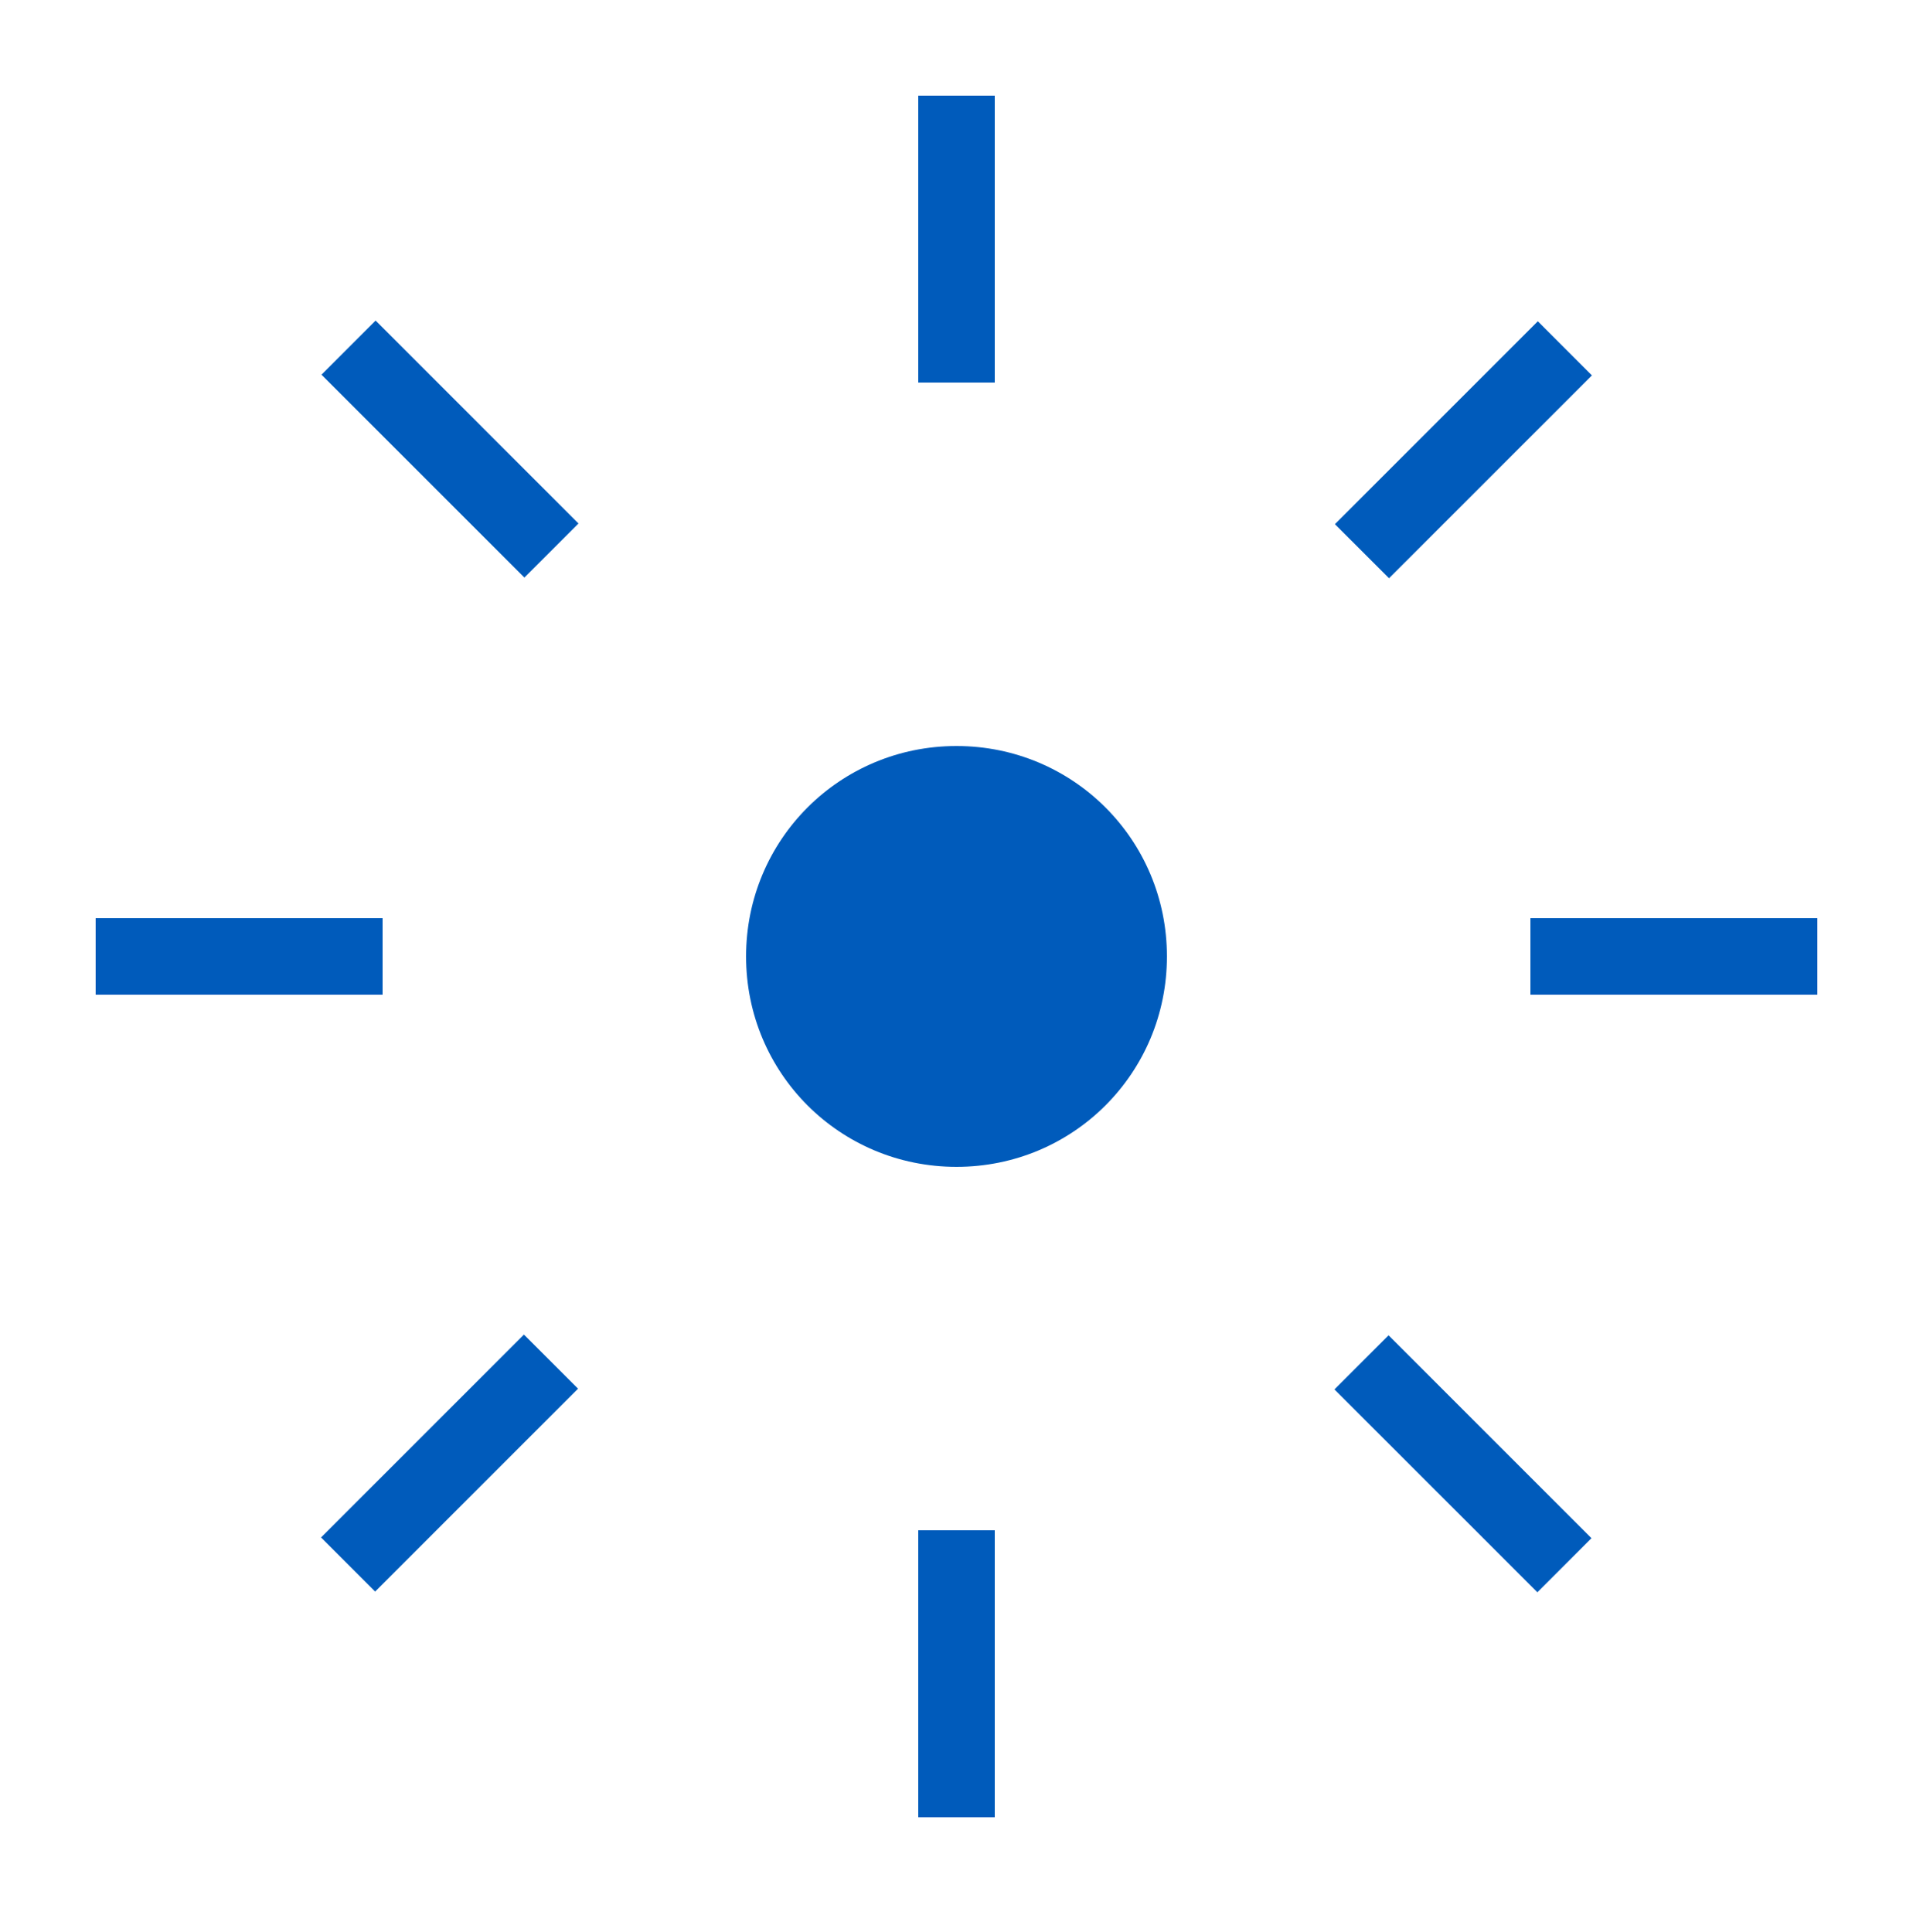 <svg xmlns="http://www.w3.org/2000/svg" x="0" y="0" viewBox="0 0 100 101"><path fill="#005bbb" d="M48 5h4v15h-4zm32 43h15v4H80zM5 48h15v4H5zm43 32h4v15h-4zM16.805 19.588l2.829-2.829L30.24 27.366l-2.828 2.828zm52.976 7.815l10.607-10.607 2.828 2.829L72.61 30.23zM16.782 80.374l10.606-10.606 2.829 2.828L19.61 83.203zm52.975-7.739l2.829-2.829 10.606 10.607-2.828 2.828zM50 39c-6.1 0-11 4.9-11 11s4.9 11 11 11 11-4.9 11-11-4.9-11-11-11z"/></svg>